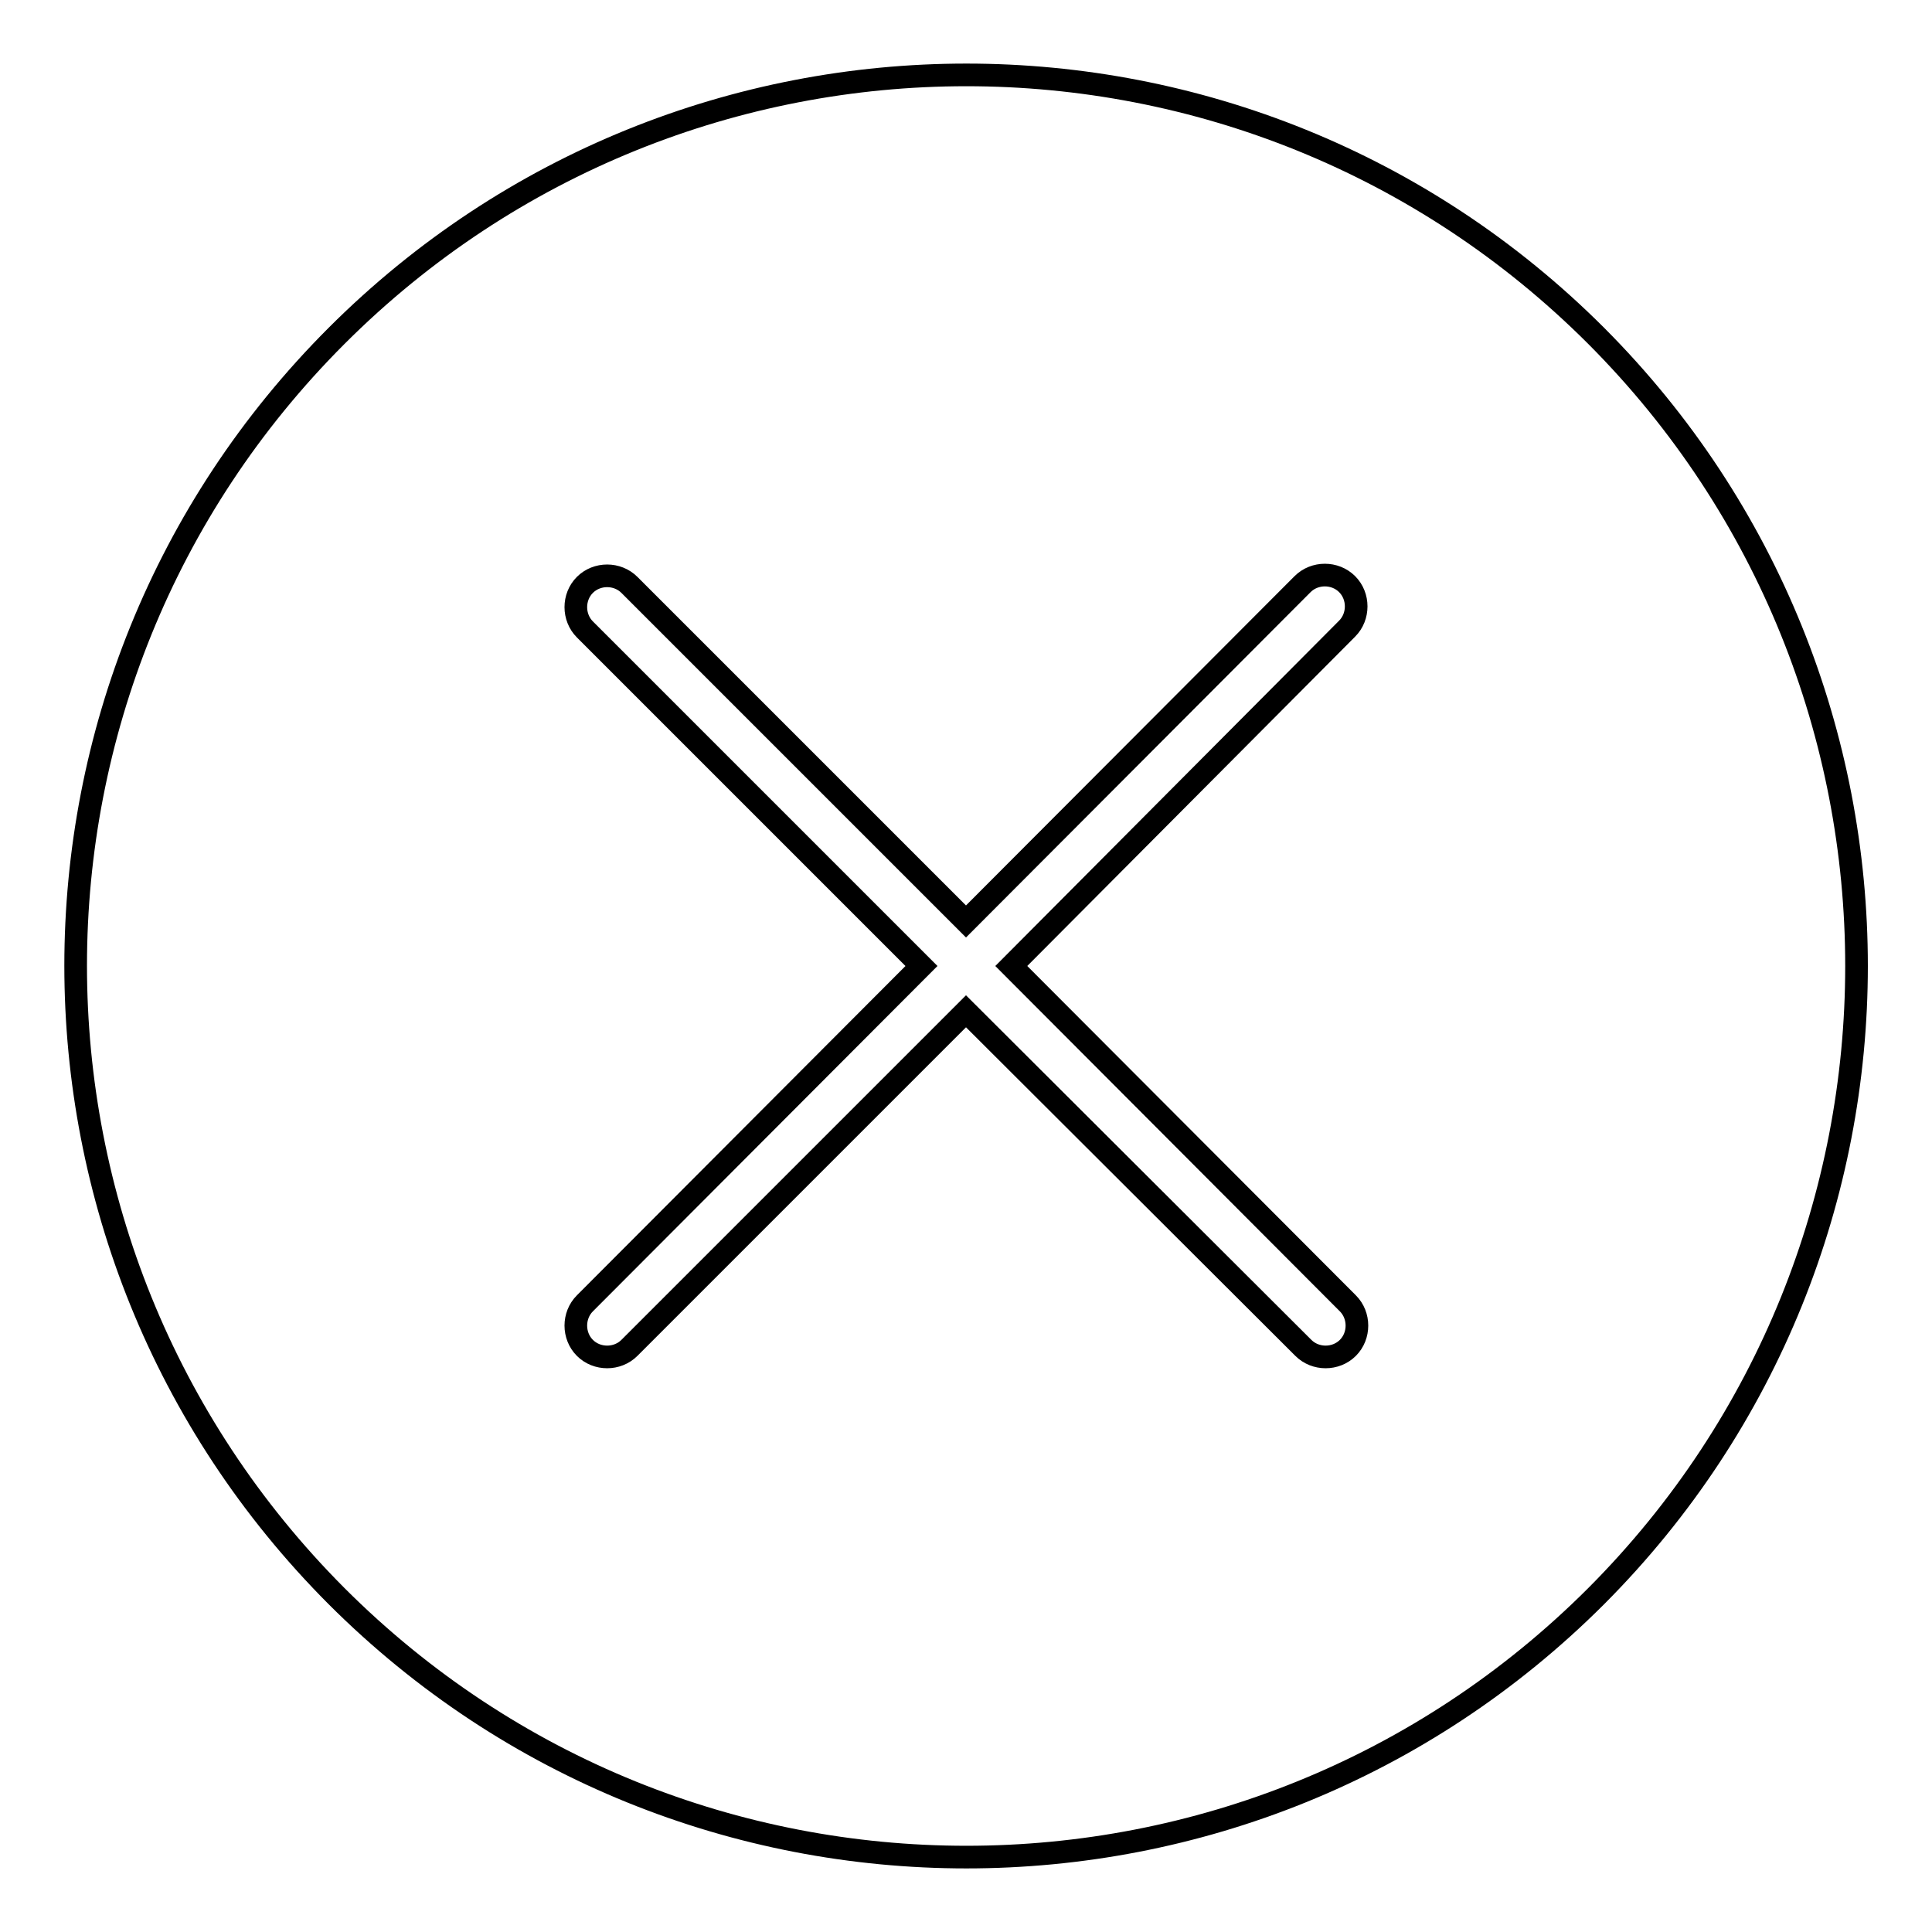 <?xml version="1.0" encoding="utf-8"?>
<!-- Svg Vector Icons : http://www.onlinewebfonts.com/icon -->
<!DOCTYPE svg PUBLIC "-//W3C//DTD SVG 1.1//EN" "http://www.w3.org/Graphics/SVG/1.1/DTD/svg11.dtd">
<svg version="1.1" xmlns="http://www.w3.org/2000/svg" xmlns:xlink="http://www.w3.org/1999/xlink" x="0px" y="0px" viewBox="0 0 256 256" enable-background="new 0 0 256 256" xml:space="preserve">
<g><g><path stroke-width="3" fill-opacity="0" stroke="#000000"  d="M211.5,44.5C165.4-1.6,90.7-1.6,44.6,44.5c-46.1,46.1-46.1,120.8,0,167c46.1,46.1,120.8,46.1,166.9,0C257.5,165.4,257.5,90.6,211.5,44.5z M178.6,172.7c1.6,1.6,1.6,4.3,0,5.9c-1.6,1.6-4.3,1.6-5.9,0L128,134l-44.6,44.6c-1.6,1.6-4.3,1.6-5.9,0c-1.6-1.6-1.6-4.3,0-5.9l44.6-44.7L77.5,83.4c-1.6-1.6-1.6-4.3,0-5.9c1.6-1.6,4.3-1.6,5.9,0l44.6,44.6l44.6-44.7c1.6-1.6,4.3-1.6,5.9,0c1.6,1.6,1.6,4.3,0,5.9L134,128L178.6,172.7z"/></g></g>
</svg>